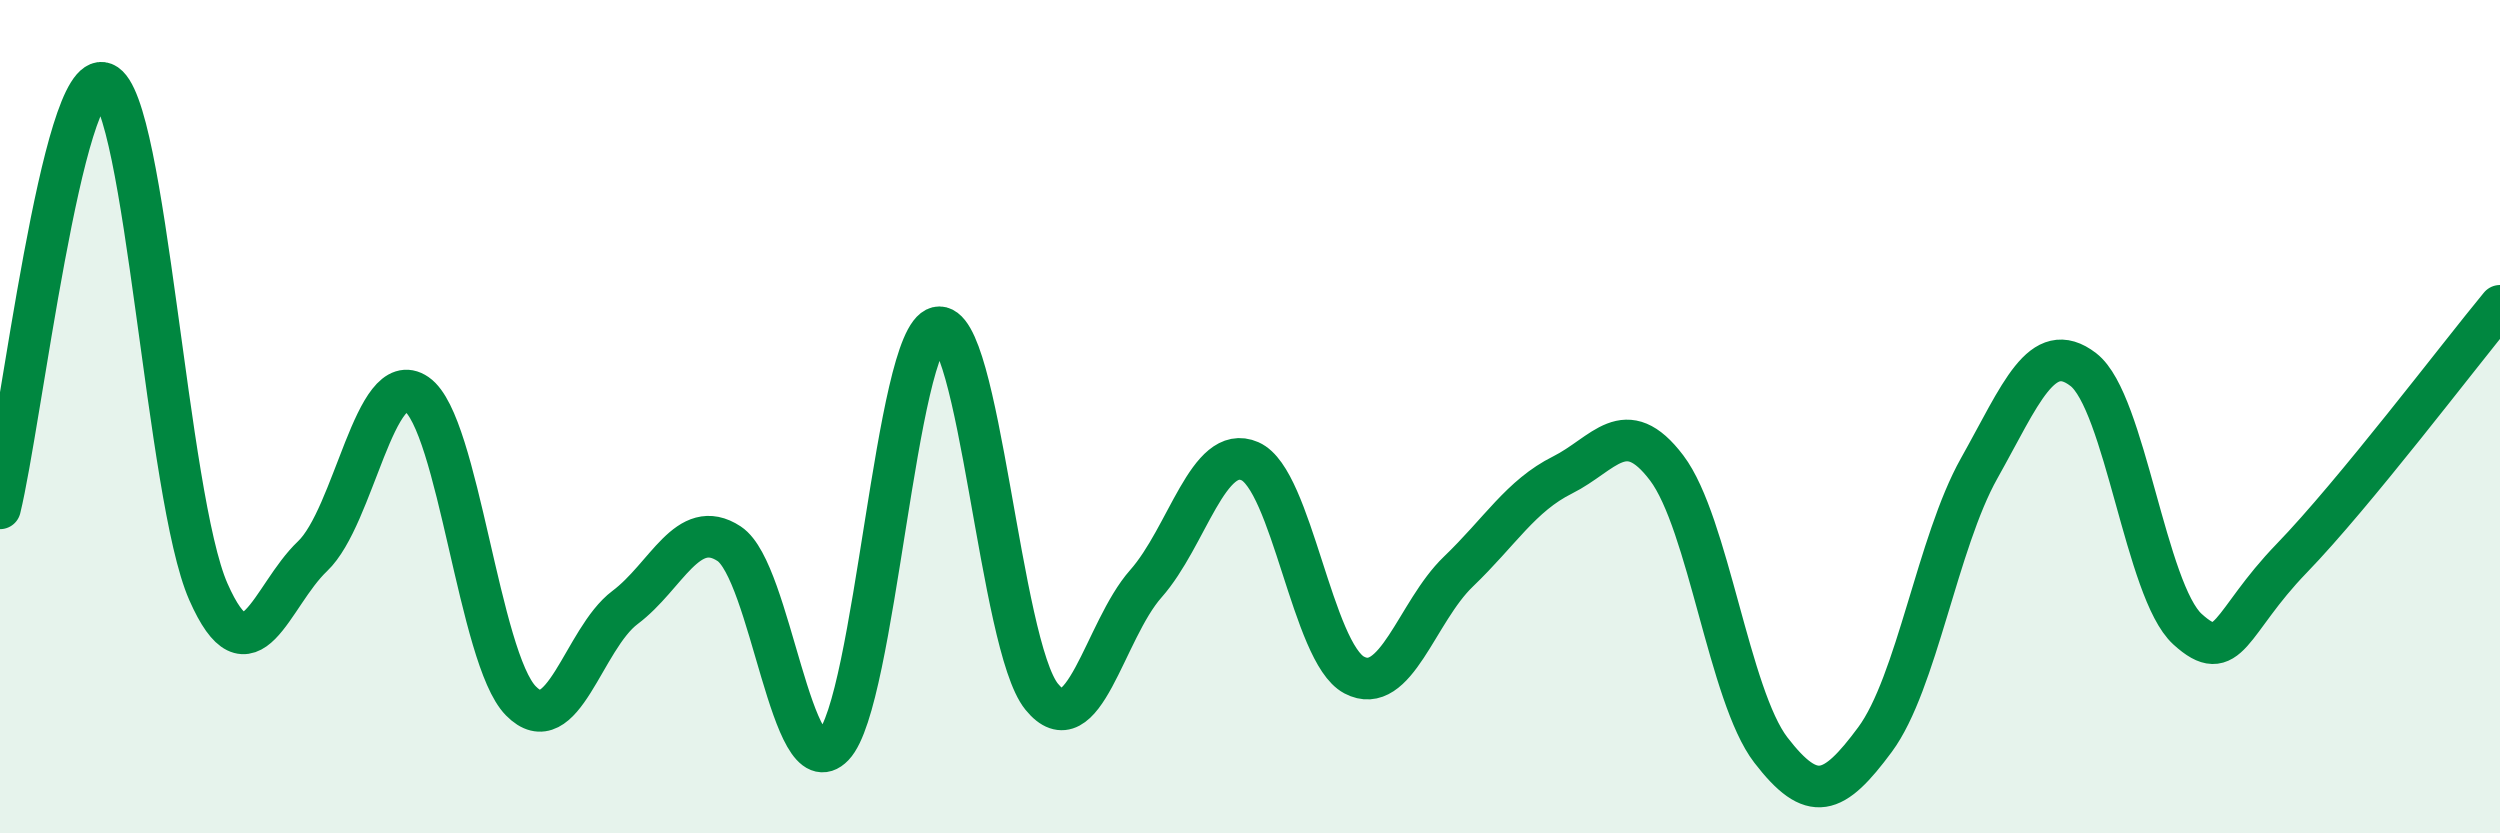 
    <svg width="60" height="20" viewBox="0 0 60 20" xmlns="http://www.w3.org/2000/svg">
      <path
        d="M 0,12.2 C 0.5,10.16 1.5,1.6 2.5,2 C 3.5,2.4 4,11.93 5,14.2 C 6,16.47 6.5,14.3 7.5,13.35 C 8.5,12.4 9,8.77 10,9.46 C 11,10.15 11.5,15.8 12.5,16.82 C 13.5,17.84 14,15.33 15,14.58 C 16,13.83 16.5,12.39 17.5,13.05 C 18.5,13.71 19,18.94 20,17.9 C 21,16.86 21.5,8.1 22.5,7.86 C 23.5,7.62 24,15.49 25,16.72 C 26,17.95 26.5,15.14 27.5,14.01 C 28.5,12.88 29,10.63 30,11.07 C 31,11.51 31.5,15.67 32.5,16.2 C 33.5,16.73 34,14.68 35,13.72 C 36,12.76 36.5,11.9 37.5,11.4 C 38.5,10.9 39,9.91 40,11.23 C 41,12.55 41.5,16.7 42.5,18 C 43.5,19.3 44,19.1 45,17.75 C 46,16.4 46.5,13.02 47.5,11.24 C 48.5,9.46 49,8.1 50,8.87 C 51,9.64 51.5,14.19 52.5,15.1 C 53.5,16.01 53.5,14.95 55,13.4 C 56.5,11.85 59,8.55 60,7.34L60 20L0 20Z"
        fill="#008740"
        opacity="0.1"
        stroke-linecap="round"
        stroke-linejoin="round"
      />
      <path
        d="M 0,12.2 C 0.5,10.16 1.5,1.6 2.5,2 C 3.5,2.4 4,11.93 5,14.2 C 6,16.47 6.5,14.3 7.5,13.35 C 8.5,12.4 9,8.77 10,9.46 C 11,10.15 11.5,15.8 12.5,16.82 C 13.5,17.84 14,15.33 15,14.58 C 16,13.83 16.5,12.39 17.5,13.05 C 18.5,13.71 19,18.94 20,17.9 C 21,16.86 21.5,8.1 22.5,7.86 C 23.5,7.62 24,15.49 25,16.72 C 26,17.95 26.5,15.14 27.5,14.01 C 28.5,12.88 29,10.63 30,11.07 C 31,11.51 31.5,15.67 32.5,16.2 C 33.5,16.73 34,14.68 35,13.72 C 36,12.76 36.5,11.9 37.5,11.4 C 38.5,10.9 39,9.91 40,11.23 C 41,12.55 41.5,16.7 42.5,18 C 43.5,19.3 44,19.1 45,17.75 C 46,16.4 46.5,13.02 47.5,11.24 C 48.5,9.46 49,8.1 50,8.87 C 51,9.64 51.5,14.19 52.5,15.1 C 53.5,16.01 53.5,14.95 55,13.4 C 56.5,11.85 59,8.55 60,7.34"
        stroke="#008740"
        stroke-width="1"
        fill="none"
        stroke-linecap="round"
        stroke-linejoin="round"
      />
    </svg>
  